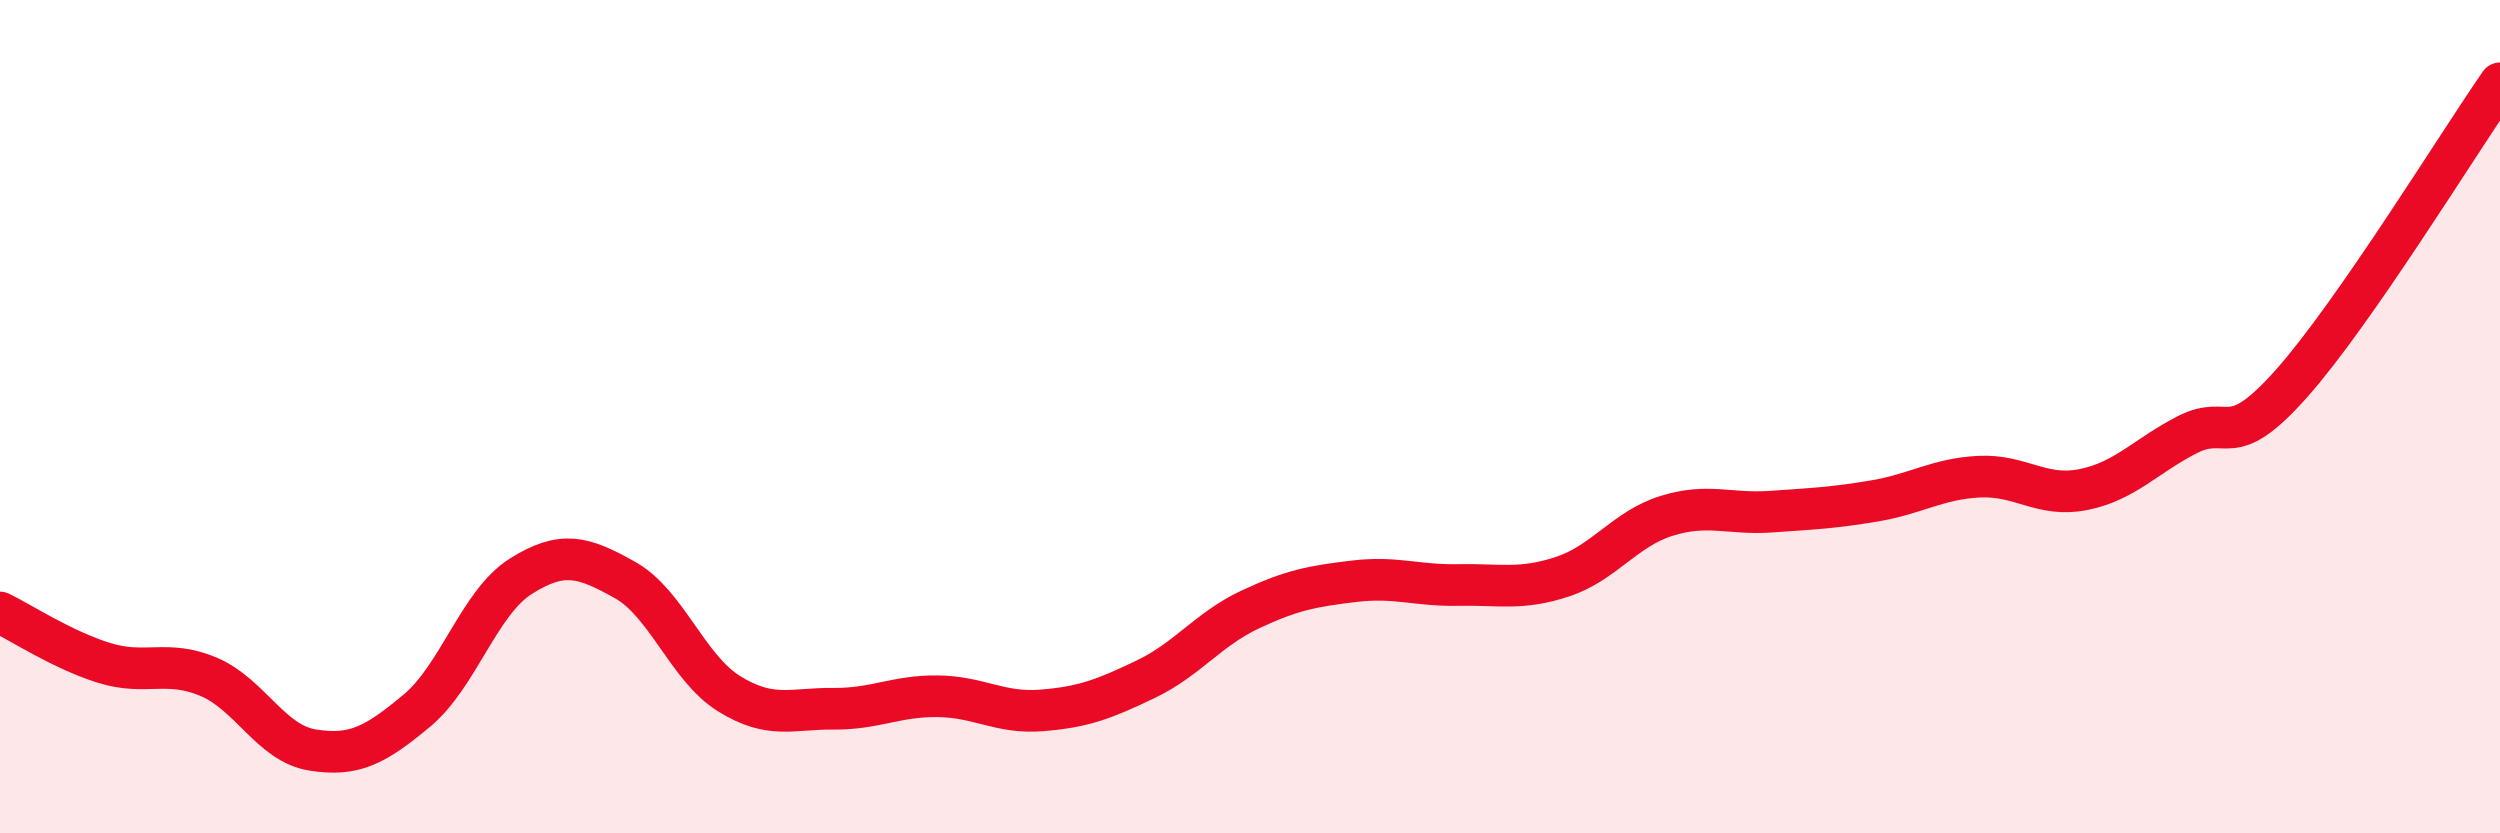 
    <svg width="60" height="20" viewBox="0 0 60 20" xmlns="http://www.w3.org/2000/svg">
      <path
        d="M 0,14.7 C 0.5,14.94 1.5,15.6 2.5,15.91 C 3.5,16.22 4,15.82 5,16.24 C 6,16.66 6.5,17.84 7.5,18 C 8.5,18.16 9,17.89 10,17.06 C 11,16.23 11.5,14.46 12.5,13.83 C 13.5,13.2 14,13.36 15,13.92 C 16,14.48 16.5,16.03 17.5,16.65 C 18.5,17.27 19,17 20,17.01 C 21,17.02 21.5,16.7 22.5,16.71 C 23.5,16.72 24,17.13 25,17.05 C 26,16.97 26.5,16.78 27.5,16.3 C 28.5,15.82 29,15.1 30,14.63 C 31,14.16 31.5,14.07 32.5,13.95 C 33.5,13.83 34,14.06 35,14.04 C 36,14.02 36.5,14.17 37.5,13.84 C 38.5,13.51 39,12.69 40,12.38 C 41,12.07 41.5,12.35 42.5,12.28 C 43.5,12.21 44,12.19 45,12.02 C 46,11.85 46.5,11.49 47.5,11.44 C 48.5,11.39 49,11.95 50,11.75 C 51,11.55 51.5,10.94 52.5,10.43 C 53.5,9.92 53.5,10.89 55,9.2 C 56.5,7.51 59,3.44 60,2L60 20L0 20Z"
        fill="#EB0A25"
        opacity="0.1"
        stroke-linecap="round"
        stroke-linejoin="round"
      />
      <path
        d="M 0,14.7 C 0.5,14.94 1.5,15.6 2.5,15.91 C 3.5,16.22 4,15.82 5,16.24 C 6,16.66 6.5,17.84 7.5,18 C 8.5,18.16 9,17.89 10,17.06 C 11,16.23 11.5,14.46 12.5,13.83 C 13.5,13.2 14,13.36 15,13.92 C 16,14.48 16.5,16.03 17.5,16.65 C 18.5,17.27 19,17 20,17.01 C 21,17.02 21.5,16.7 22.5,16.71 C 23.5,16.72 24,17.13 25,17.05 C 26,16.97 26.5,16.78 27.5,16.3 C 28.5,15.82 29,15.1 30,14.63 C 31,14.16 31.5,14.07 32.5,13.95 C 33.5,13.83 34,14.06 35,14.04 C 36,14.02 36.5,14.17 37.5,13.84 C 38.5,13.51 39,12.69 40,12.38 C 41,12.07 41.5,12.35 42.5,12.28 C 43.5,12.21 44,12.19 45,12.02 C 46,11.85 46.5,11.49 47.5,11.44 C 48.5,11.39 49,11.95 50,11.75 C 51,11.55 51.5,10.94 52.5,10.43 C 53.5,9.92 53.5,10.89 55,9.2 C 56.5,7.51 59,3.44 60,2"
        stroke="#EB0A25"
        stroke-width="1"
        fill="none"
        stroke-linecap="round"
        stroke-linejoin="round"
      />
    </svg>
  